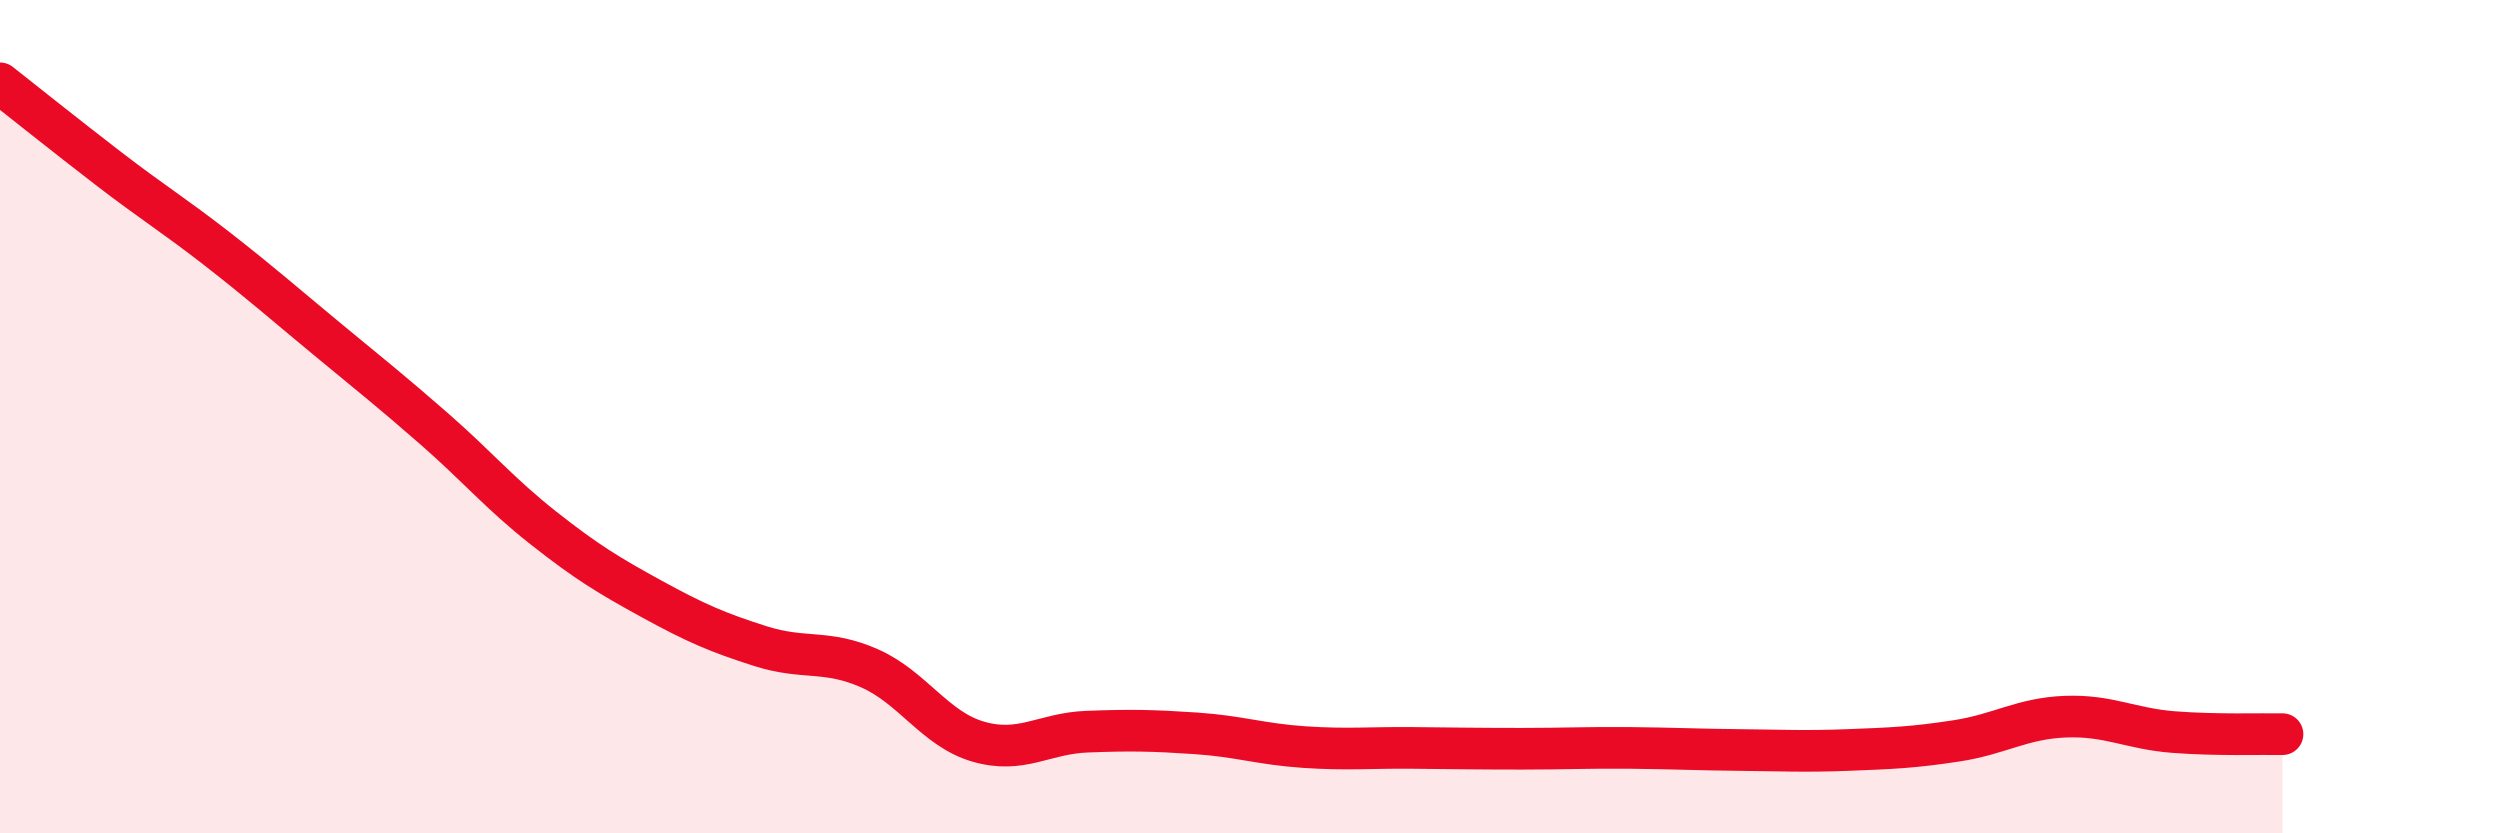 
    <svg width="60" height="20" viewBox="0 0 60 20" xmlns="http://www.w3.org/2000/svg">
      <path
        d="M 0,2 C 0.52,2.41 1.57,3.25 2.61,4.05 C 3.65,4.85 4.18,5.17 5.22,5.98 C 6.26,6.79 6.79,7.26 7.83,8.12 C 8.87,8.98 9.39,9.39 10.43,10.3 C 11.47,11.21 12,11.85 13.04,12.67 C 14.08,13.49 14.61,13.81 15.65,14.38 C 16.69,14.95 17.22,15.18 18.26,15.51 C 19.3,15.84 19.83,15.58 20.87,16.04 C 21.91,16.5 22.44,17.5 23.48,17.8 C 24.52,18.1 25.05,17.6 26.09,17.56 C 27.13,17.52 27.66,17.53 28.7,17.6 C 29.74,17.67 30.26,17.86 31.3,17.93 C 32.34,18 32.87,17.94 33.91,17.95 C 34.95,17.96 35.48,17.97 36.52,17.97 C 37.56,17.97 38.09,17.94 39.13,17.95 C 40.17,17.96 40.7,17.99 41.74,18 C 42.78,18.01 43.31,18.04 44.35,18 C 45.39,17.96 45.92,17.94 46.96,17.78 C 48,17.62 48.53,17.24 49.57,17.2 C 50.61,17.16 51.13,17.49 52.17,17.57 C 53.21,17.65 54.26,17.61 54.78,17.62L54.78 20L0 20Z"
        fill="#EB0A25"
        opacity="0.1"
        stroke-linecap="round"
        stroke-linejoin="round"
      />
      <path
        d="M 0,2 C 0.52,2.41 1.57,3.25 2.61,4.05 C 3.65,4.85 4.18,5.17 5.22,5.98 C 6.26,6.79 6.79,7.26 7.83,8.12 C 8.87,8.98 9.39,9.39 10.43,10.3 C 11.47,11.21 12,11.85 13.04,12.67 C 14.08,13.49 14.61,13.81 15.65,14.38 C 16.69,14.95 17.22,15.18 18.26,15.51 C 19.3,15.84 19.83,15.58 20.87,16.04 C 21.91,16.5 22.44,17.5 23.48,17.8 C 24.52,18.1 25.05,17.6 26.09,17.56 C 27.13,17.52 27.66,17.53 28.7,17.6 C 29.74,17.67 30.26,17.86 31.3,17.93 C 32.34,18 32.87,17.94 33.91,17.95 C 34.95,17.96 35.48,17.97 36.52,17.97 C 37.56,17.97 38.09,17.94 39.13,17.95 C 40.17,17.96 40.7,17.99 41.74,18 C 42.78,18.01 43.31,18.04 44.35,18 C 45.39,17.96 45.92,17.94 46.96,17.78 C 48,17.62 48.53,17.24 49.57,17.2 C 50.61,17.16 51.13,17.49 52.17,17.57 C 53.21,17.65 54.26,17.61 54.78,17.62"
        stroke="#EB0A25"
        stroke-width="1"
        fill="none"
        stroke-linecap="round"
        stroke-linejoin="round"
      />
    </svg>
  